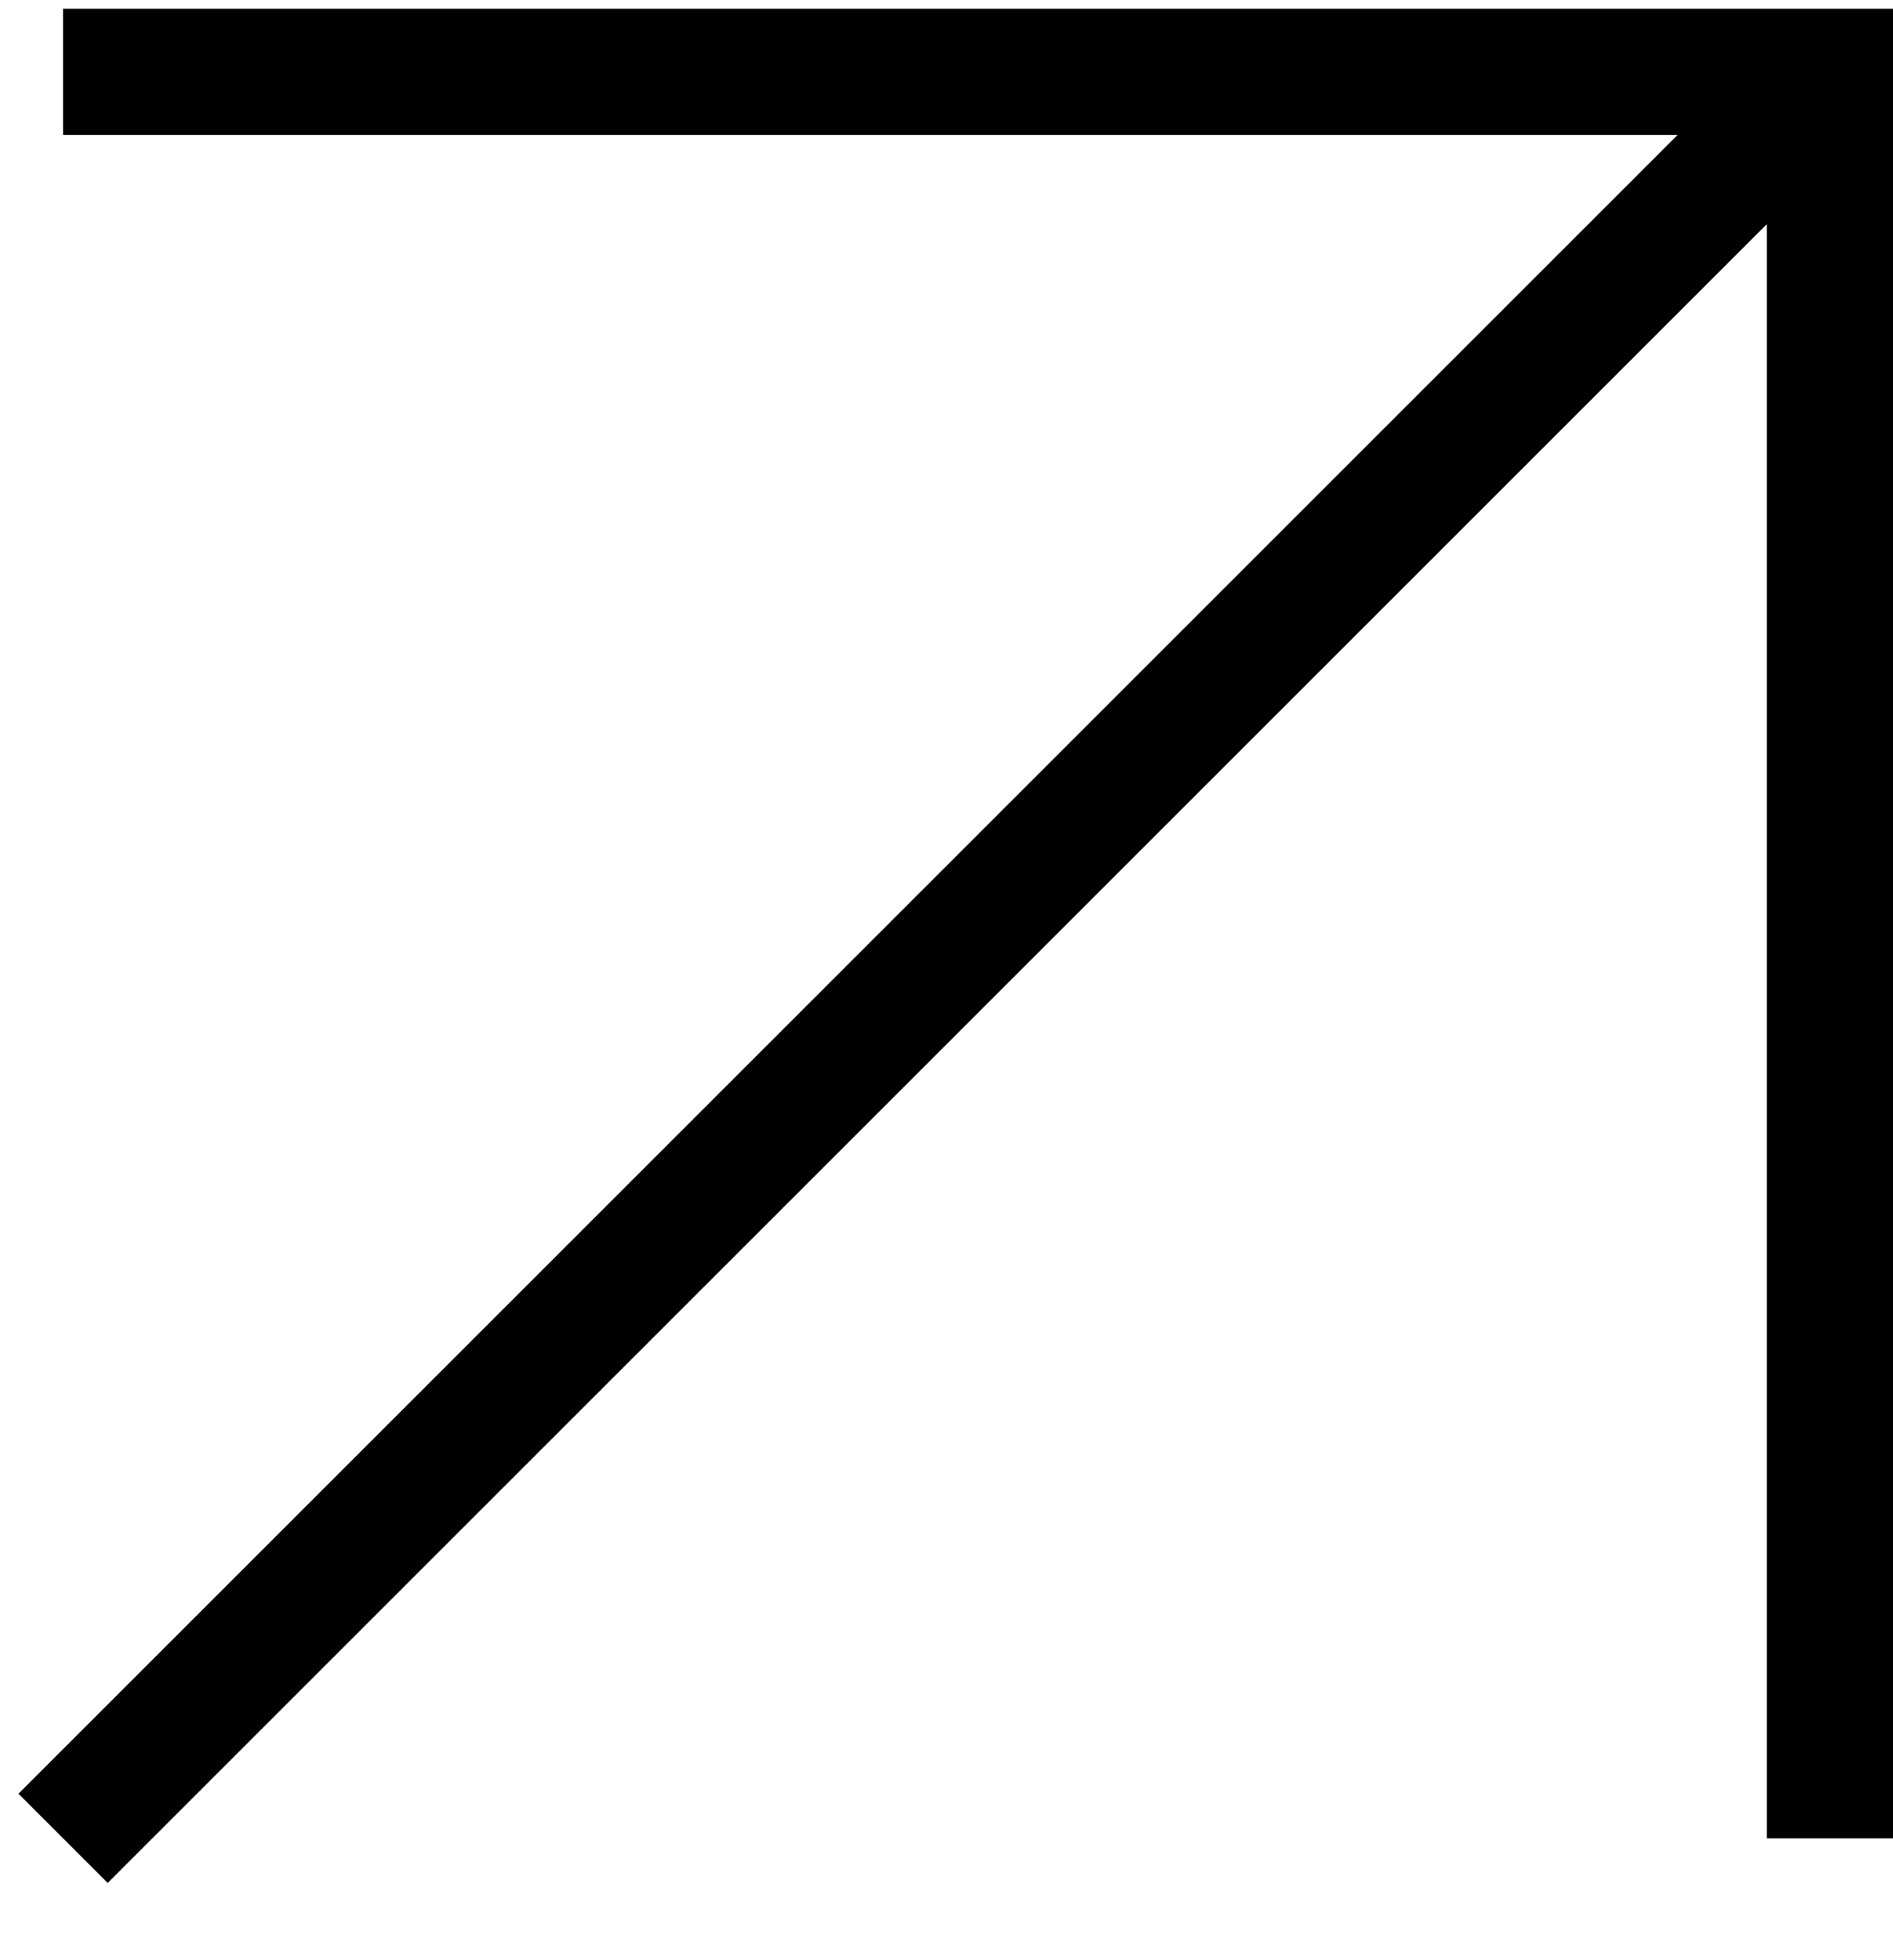 <svg width="28" height="29" viewBox="0 0 28 29" fill="none" xmlns="http://www.w3.org/2000/svg">
<g clip-path="url(#clip0_21_3870)">
<g clip-path="url(#clip1_21_3870)">
<path fill-rule="evenodd" clip-rule="evenodd" d="M28 27.197V1.063V0.129H27.066H0.933L0.933 1.996H24.814L0.273 26.537L1.593 27.857L26.133 3.317V27.197H28Z" fill="black"/>
</g>
</g>
<defs>
<clipPath id="clip0_21_3870">
<rect width="28" height="28" fill="white" transform="translate(0 0.13)"/>
</clipPath>
<clipPath id="clip1_21_3870">
<rect width="28" height="28" fill="white" transform="translate(0 0.13)"/>
</clipPath>
</defs>
</svg>
